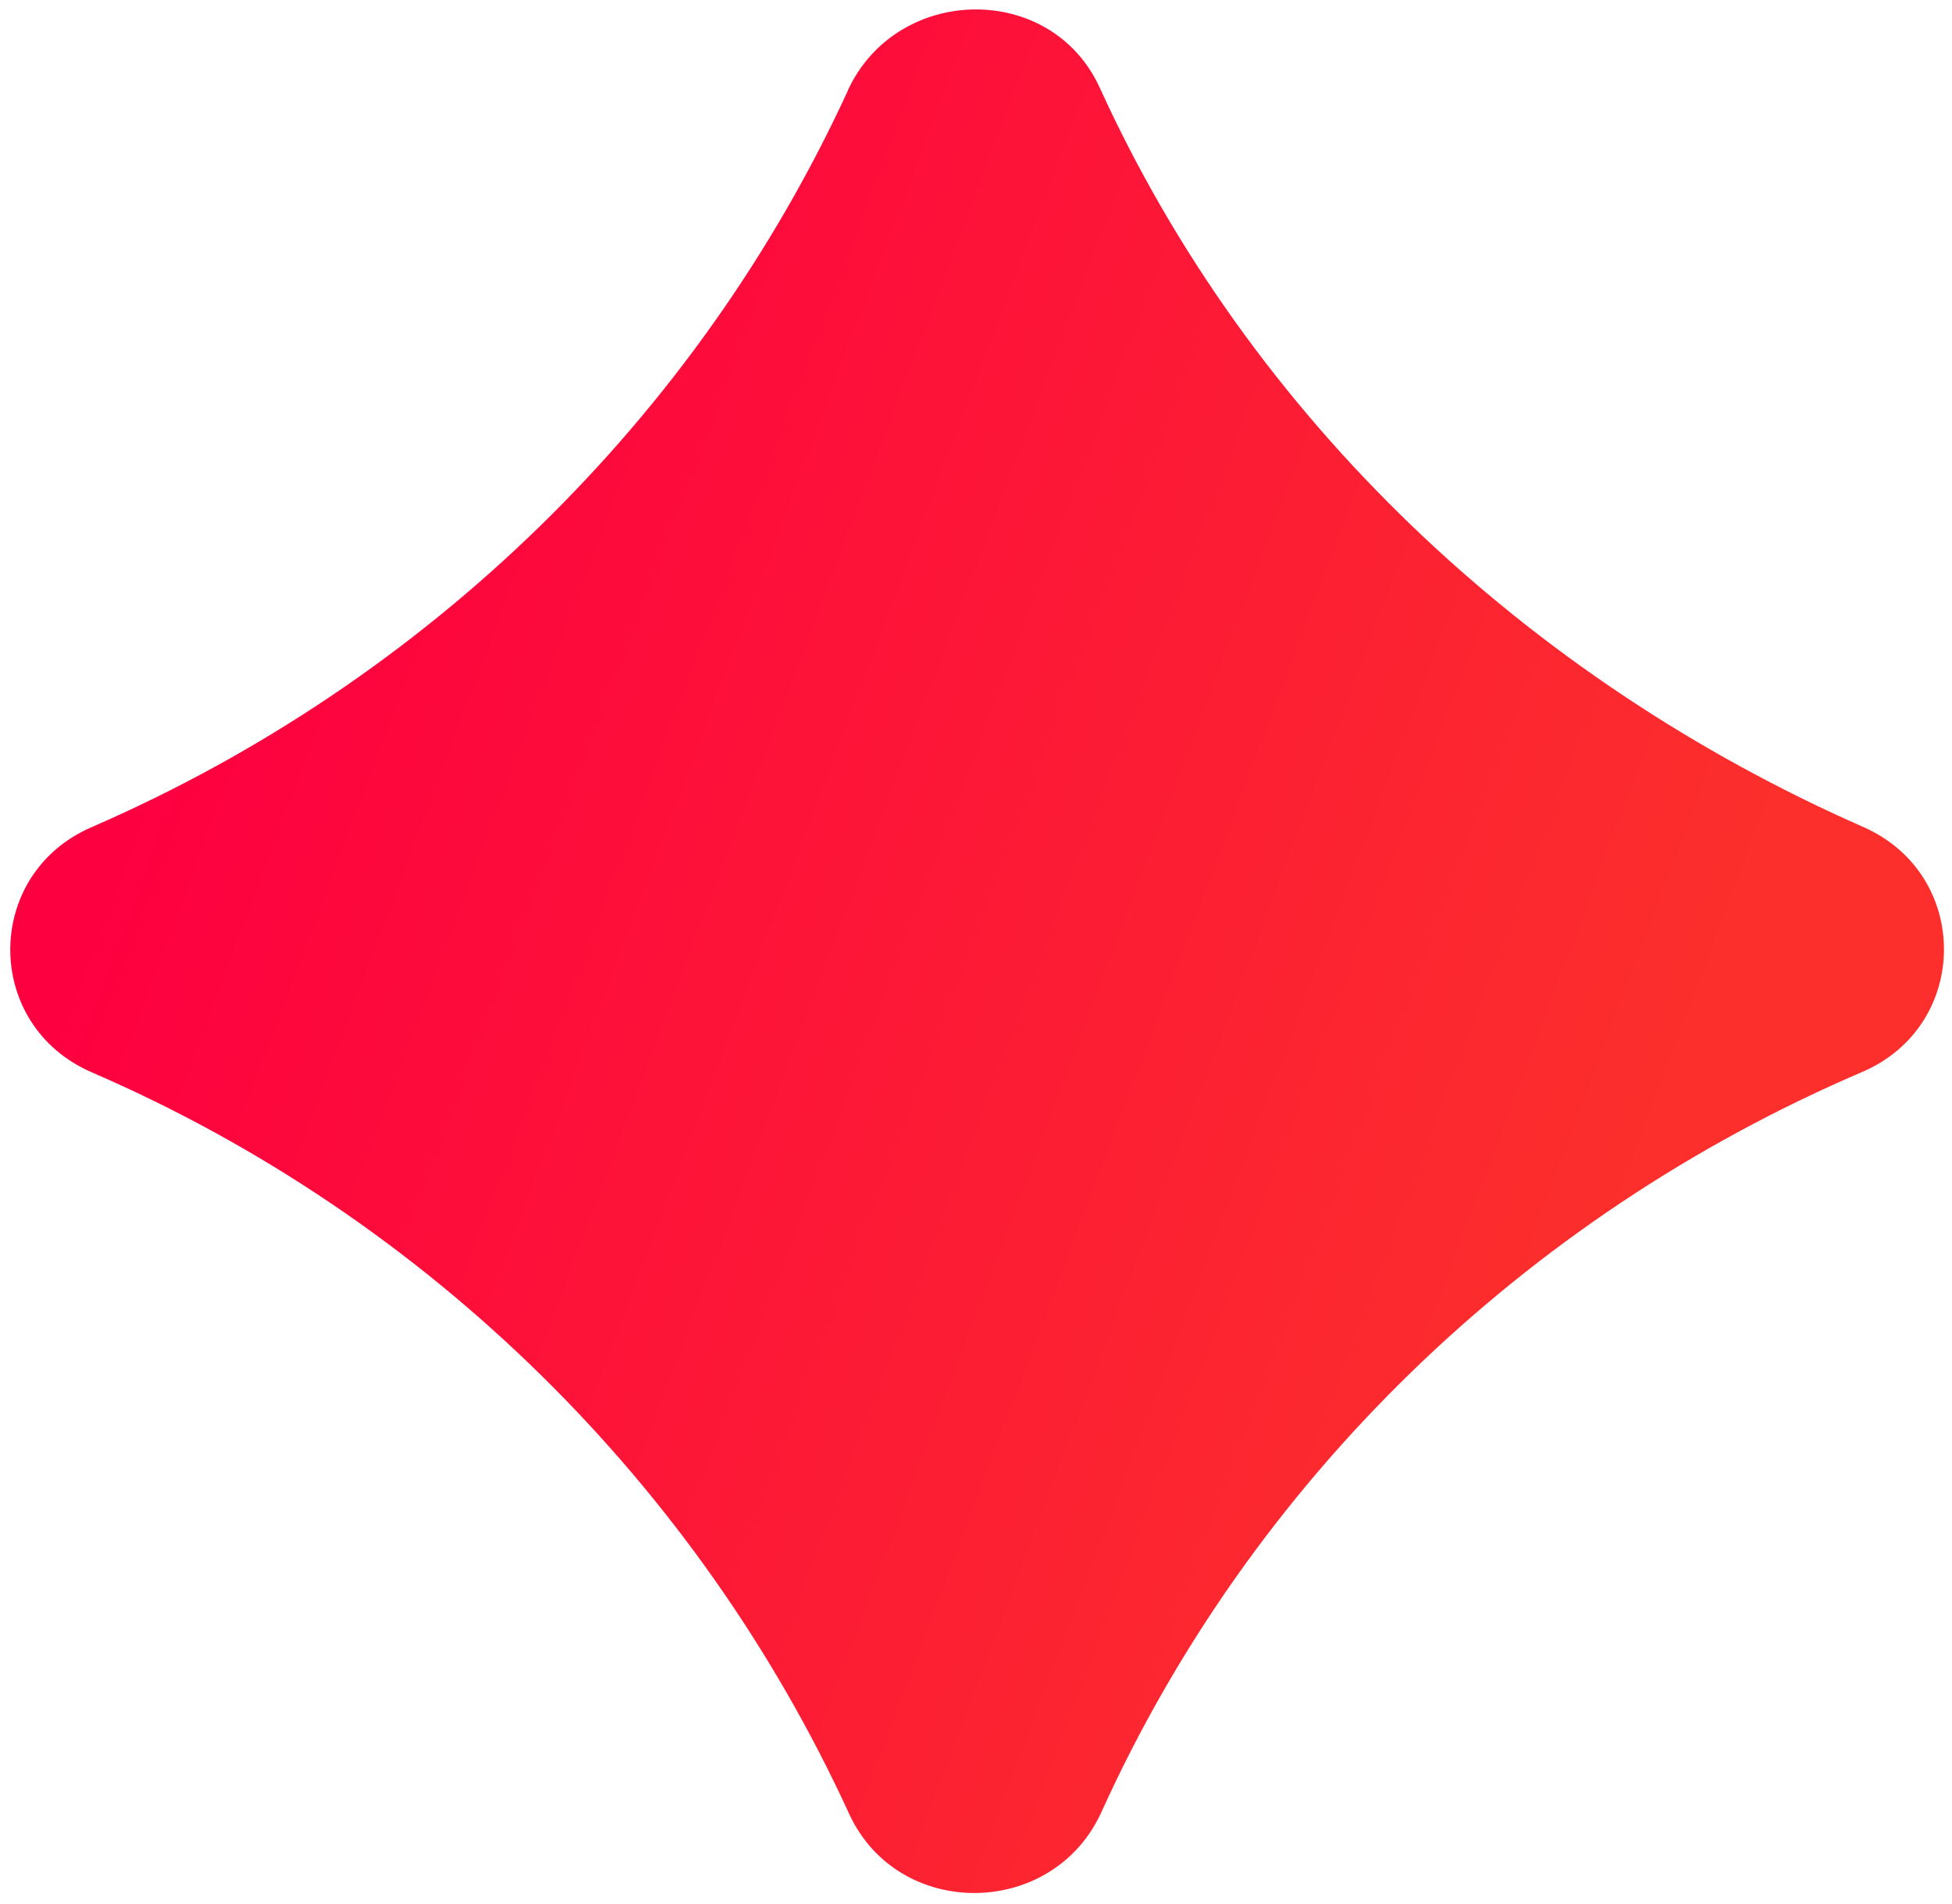 <svg xmlns="http://www.w3.org/2000/svg" width="41" height="40" viewBox="0 0 41 40" fill="none"><path d="M17.811 1.899C14.652 8.771 8.98 14.314 1.922 17.378C-0.357 18.369 -0.352 21.543 1.931 22.529C9.02 25.597 14.67 31.206 17.833 38.1C18.862 40.346 22.116 40.315 23.136 38.065C26.276 31.131 31.998 25.567 39.114 22.52C41.393 21.543 41.407 18.373 39.137 17.374C32.066 14.261 26.258 8.78 23.099 1.842C22.079 -0.39 18.835 -0.329 17.806 1.903L17.811 1.899Z" fill="url(#paint0_linear_2311_131)"></path><defs><linearGradient id="paint0_linear_2311_131" x1="3.826" y1="14.015" x2="34.229" y2="25.458" gradientUnits="userSpaceOnUse"><stop stop-color="#FD0040"></stop><stop offset="1" stop-color="#FC2F2C"></stop></linearGradient></defs></svg>
